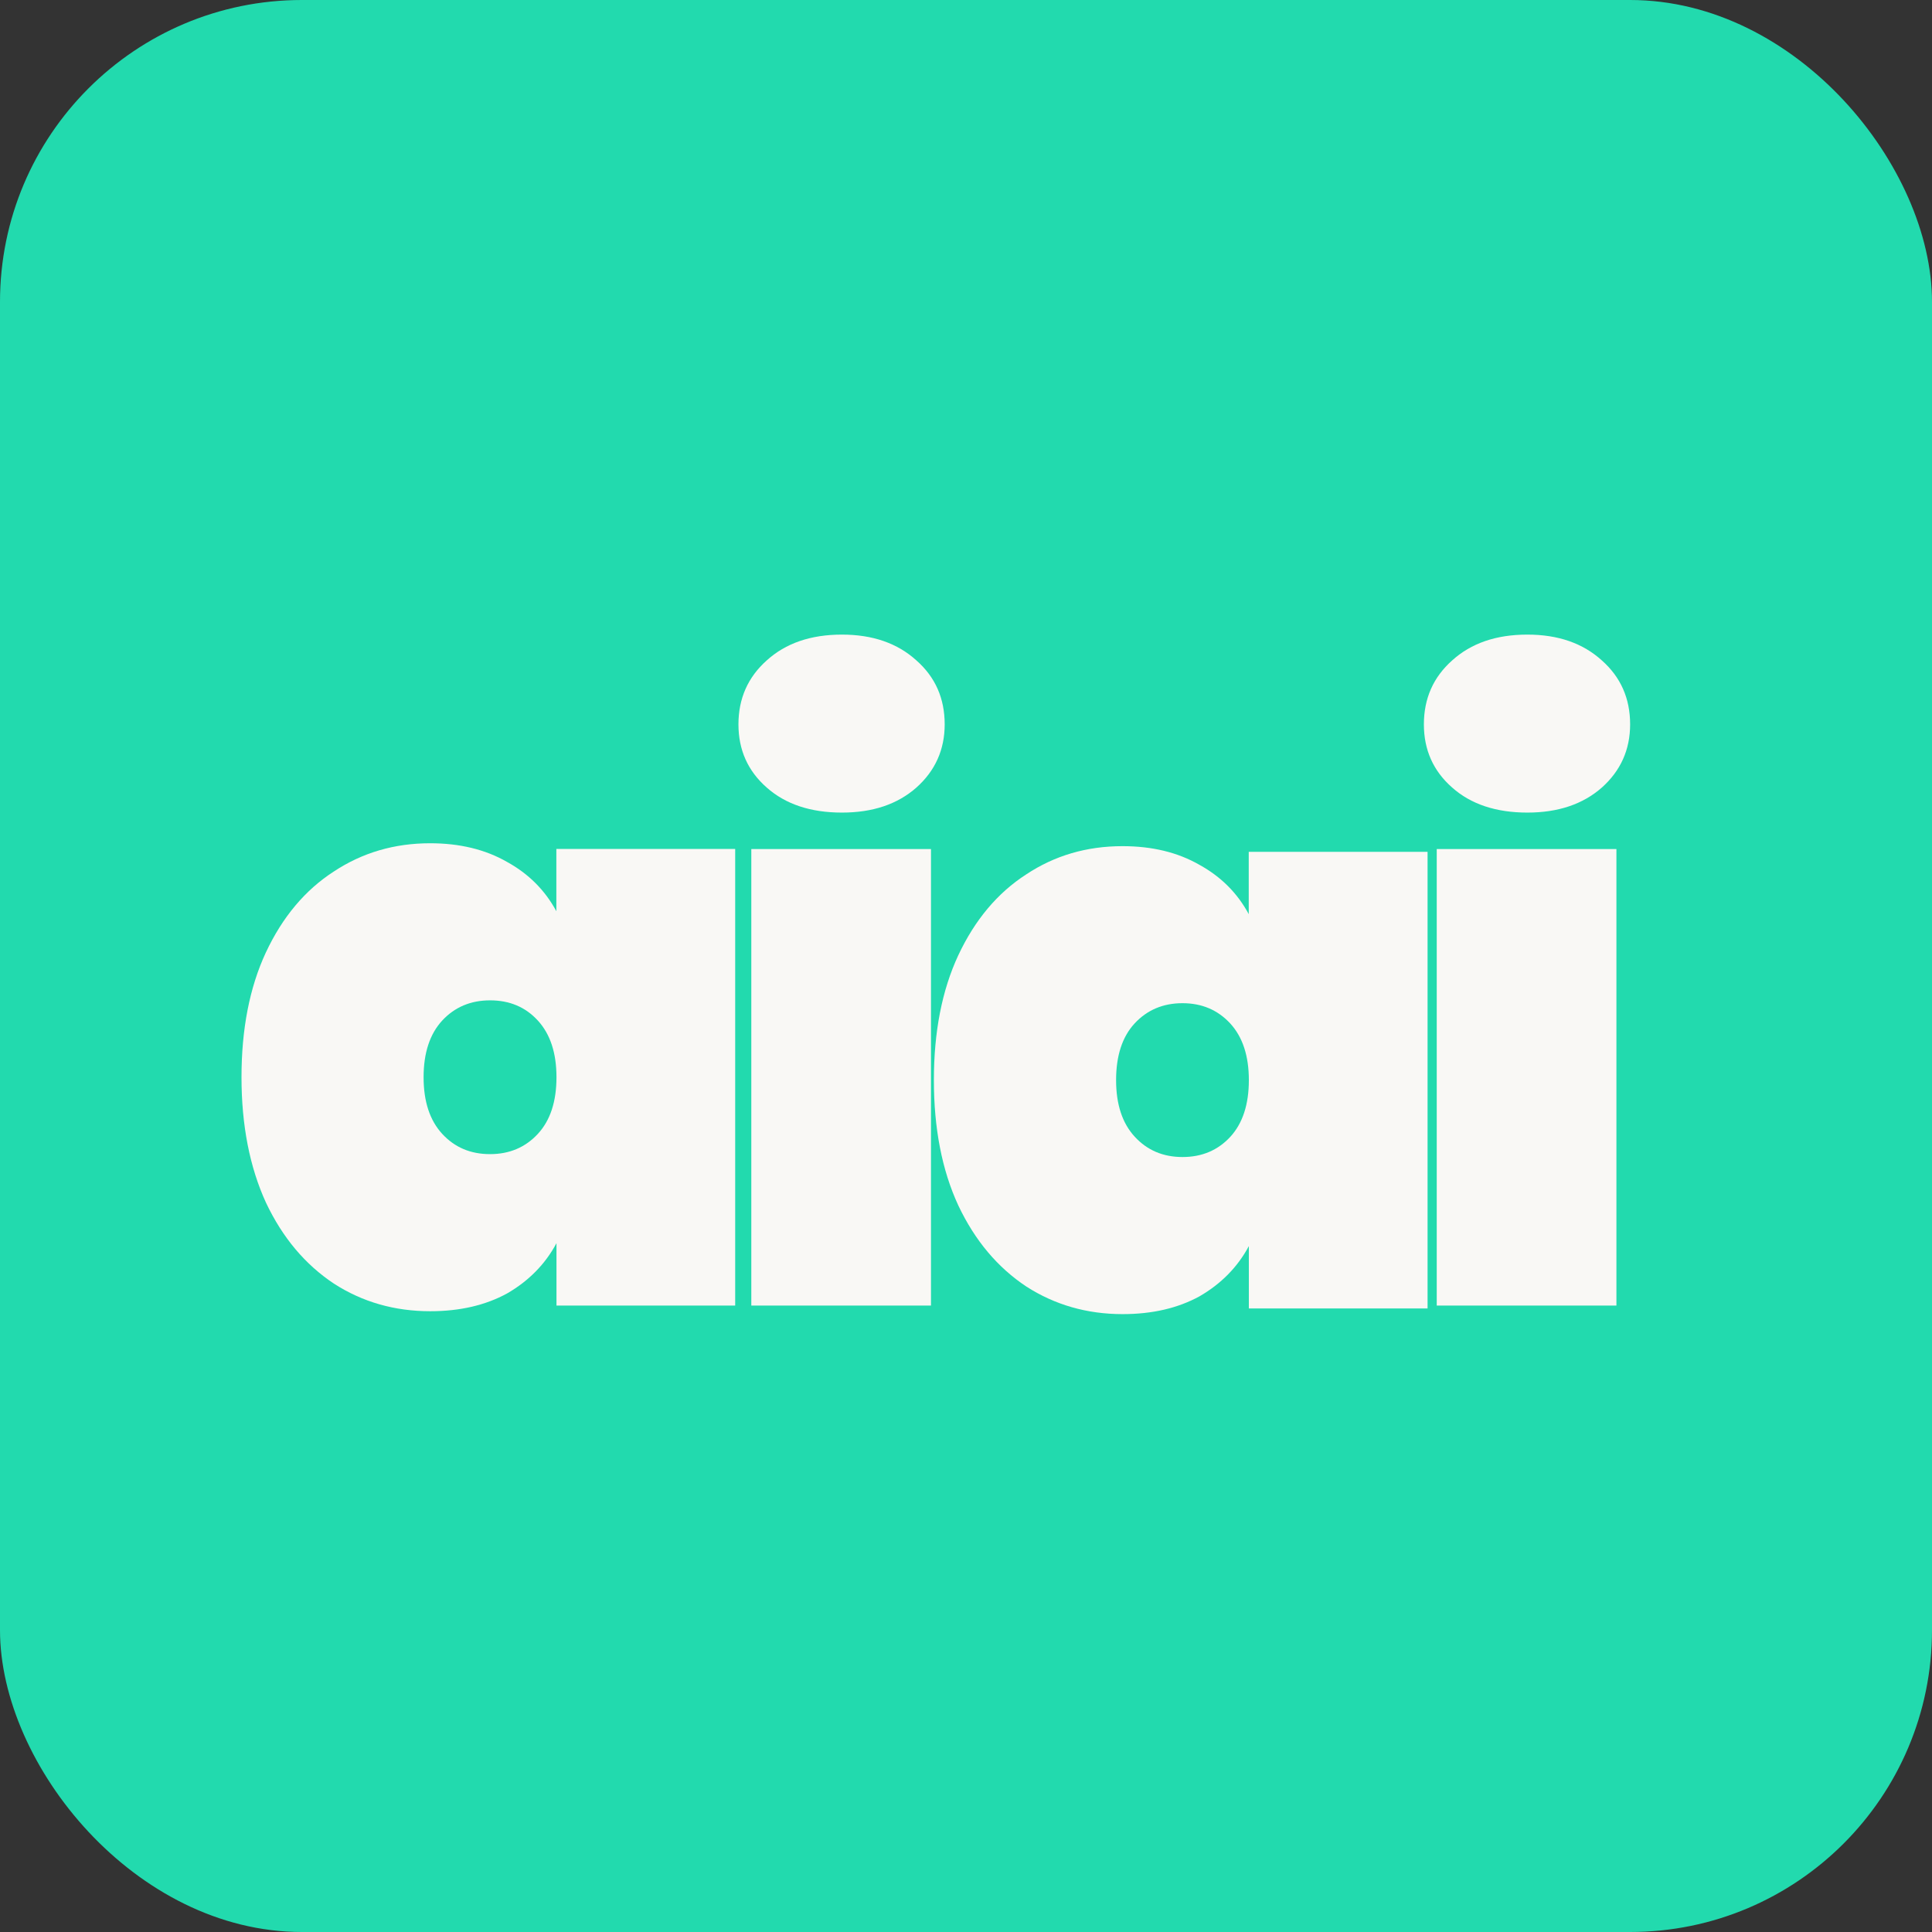 <svg width="32" height="32" viewBox="0 0 32 32" fill="none" xmlns="http://www.w3.org/2000/svg">
<rect x="0" y="0" width="32" height="32" fill="#333333" stroke="none"/>
<rect width="32" height="32" rx="5" fill="#22DAAE"/>
<path d="M25.298 13.459C24.78 13.459 24.363 13.321 24.052 13.044C23.738 12.768 23.584 12.419 23.584 11.998C23.584 11.569 23.74 11.216 24.052 10.939C24.366 10.654 24.78 10.511 25.298 10.511C25.808 10.511 26.218 10.654 26.532 10.939C26.845 11.216 27 11.569 27 11.998C27 12.417 26.843 12.766 26.532 13.044C26.218 13.321 25.806 13.459 25.298 13.459ZM26.773 14.063V21.624H23.797V14.063H26.773Z" fill="#F9F8F5"/>
<path d="M15.468 17.89C15.468 17.094 15.601 16.406 15.871 15.825C16.147 15.235 16.524 14.788 16.997 14.483C17.47 14.169 18.002 14.015 18.592 14.015C19.084 14.015 19.507 14.118 19.866 14.324C20.224 14.521 20.495 14.792 20.683 15.141V14.109H23.645V21.672H20.685V20.639C20.498 20.988 20.224 21.265 19.868 21.471C19.51 21.667 19.086 21.766 18.594 21.766C18.004 21.766 17.472 21.613 16.999 21.309C16.526 20.995 16.149 20.55 15.873 19.967C15.601 19.38 15.468 18.686 15.468 17.89ZM20.685 17.89C20.685 17.488 20.582 17.176 20.376 16.951C20.17 16.729 19.908 16.616 19.585 16.616C19.264 16.616 18.999 16.729 18.793 16.951C18.587 17.174 18.486 17.488 18.486 17.89C18.486 18.293 18.589 18.605 18.796 18.829C19.002 19.052 19.264 19.164 19.587 19.164C19.908 19.164 20.172 19.052 20.378 18.829C20.582 18.607 20.685 18.293 20.685 17.89Z" fill="#F9F8F5"/>
<path d="M13.945 13.459C13.427 13.459 13.011 13.321 12.699 13.044C12.385 12.768 12.231 12.419 12.231 11.998C12.231 11.569 12.388 11.216 12.699 10.939C13.013 10.654 13.427 10.511 13.945 10.511C14.455 10.511 14.865 10.654 15.179 10.939C15.493 11.216 15.647 11.569 15.647 11.998C15.647 12.417 15.49 12.766 15.179 13.044C14.865 13.321 14.455 13.459 13.945 13.459ZM15.42 14.063V21.624H12.444V14.063H15.42Z" fill="#F9F8F5"/>
<path d="M4 17.842C4 17.046 4.133 16.358 4.403 15.777C4.679 15.187 5.056 14.74 5.529 14.435C6.002 14.122 6.534 13.967 7.124 13.967C7.615 13.967 8.039 14.07 8.398 14.276C8.756 14.473 9.027 14.745 9.215 15.093V14.061H12.177V21.624H9.217V20.591C9.03 20.94 8.756 21.217 8.4 21.423C8.042 21.619 7.618 21.718 7.126 21.718C6.536 21.718 6.004 21.566 5.531 21.261C5.058 20.947 4.681 20.503 4.405 19.919C4.136 19.332 4 18.639 4 17.842ZM9.217 17.842C9.217 17.44 9.114 17.128 8.908 16.903C8.702 16.679 8.44 16.569 8.117 16.569C7.796 16.569 7.531 16.681 7.325 16.903C7.119 17.126 7.016 17.44 7.016 17.842C7.016 18.245 7.119 18.557 7.325 18.781C7.531 19.004 7.793 19.116 8.117 19.116C8.437 19.116 8.702 19.004 8.908 18.781C9.114 18.559 9.217 18.245 9.217 17.842Z" fill="#F9F8F5"/>
</svg>
